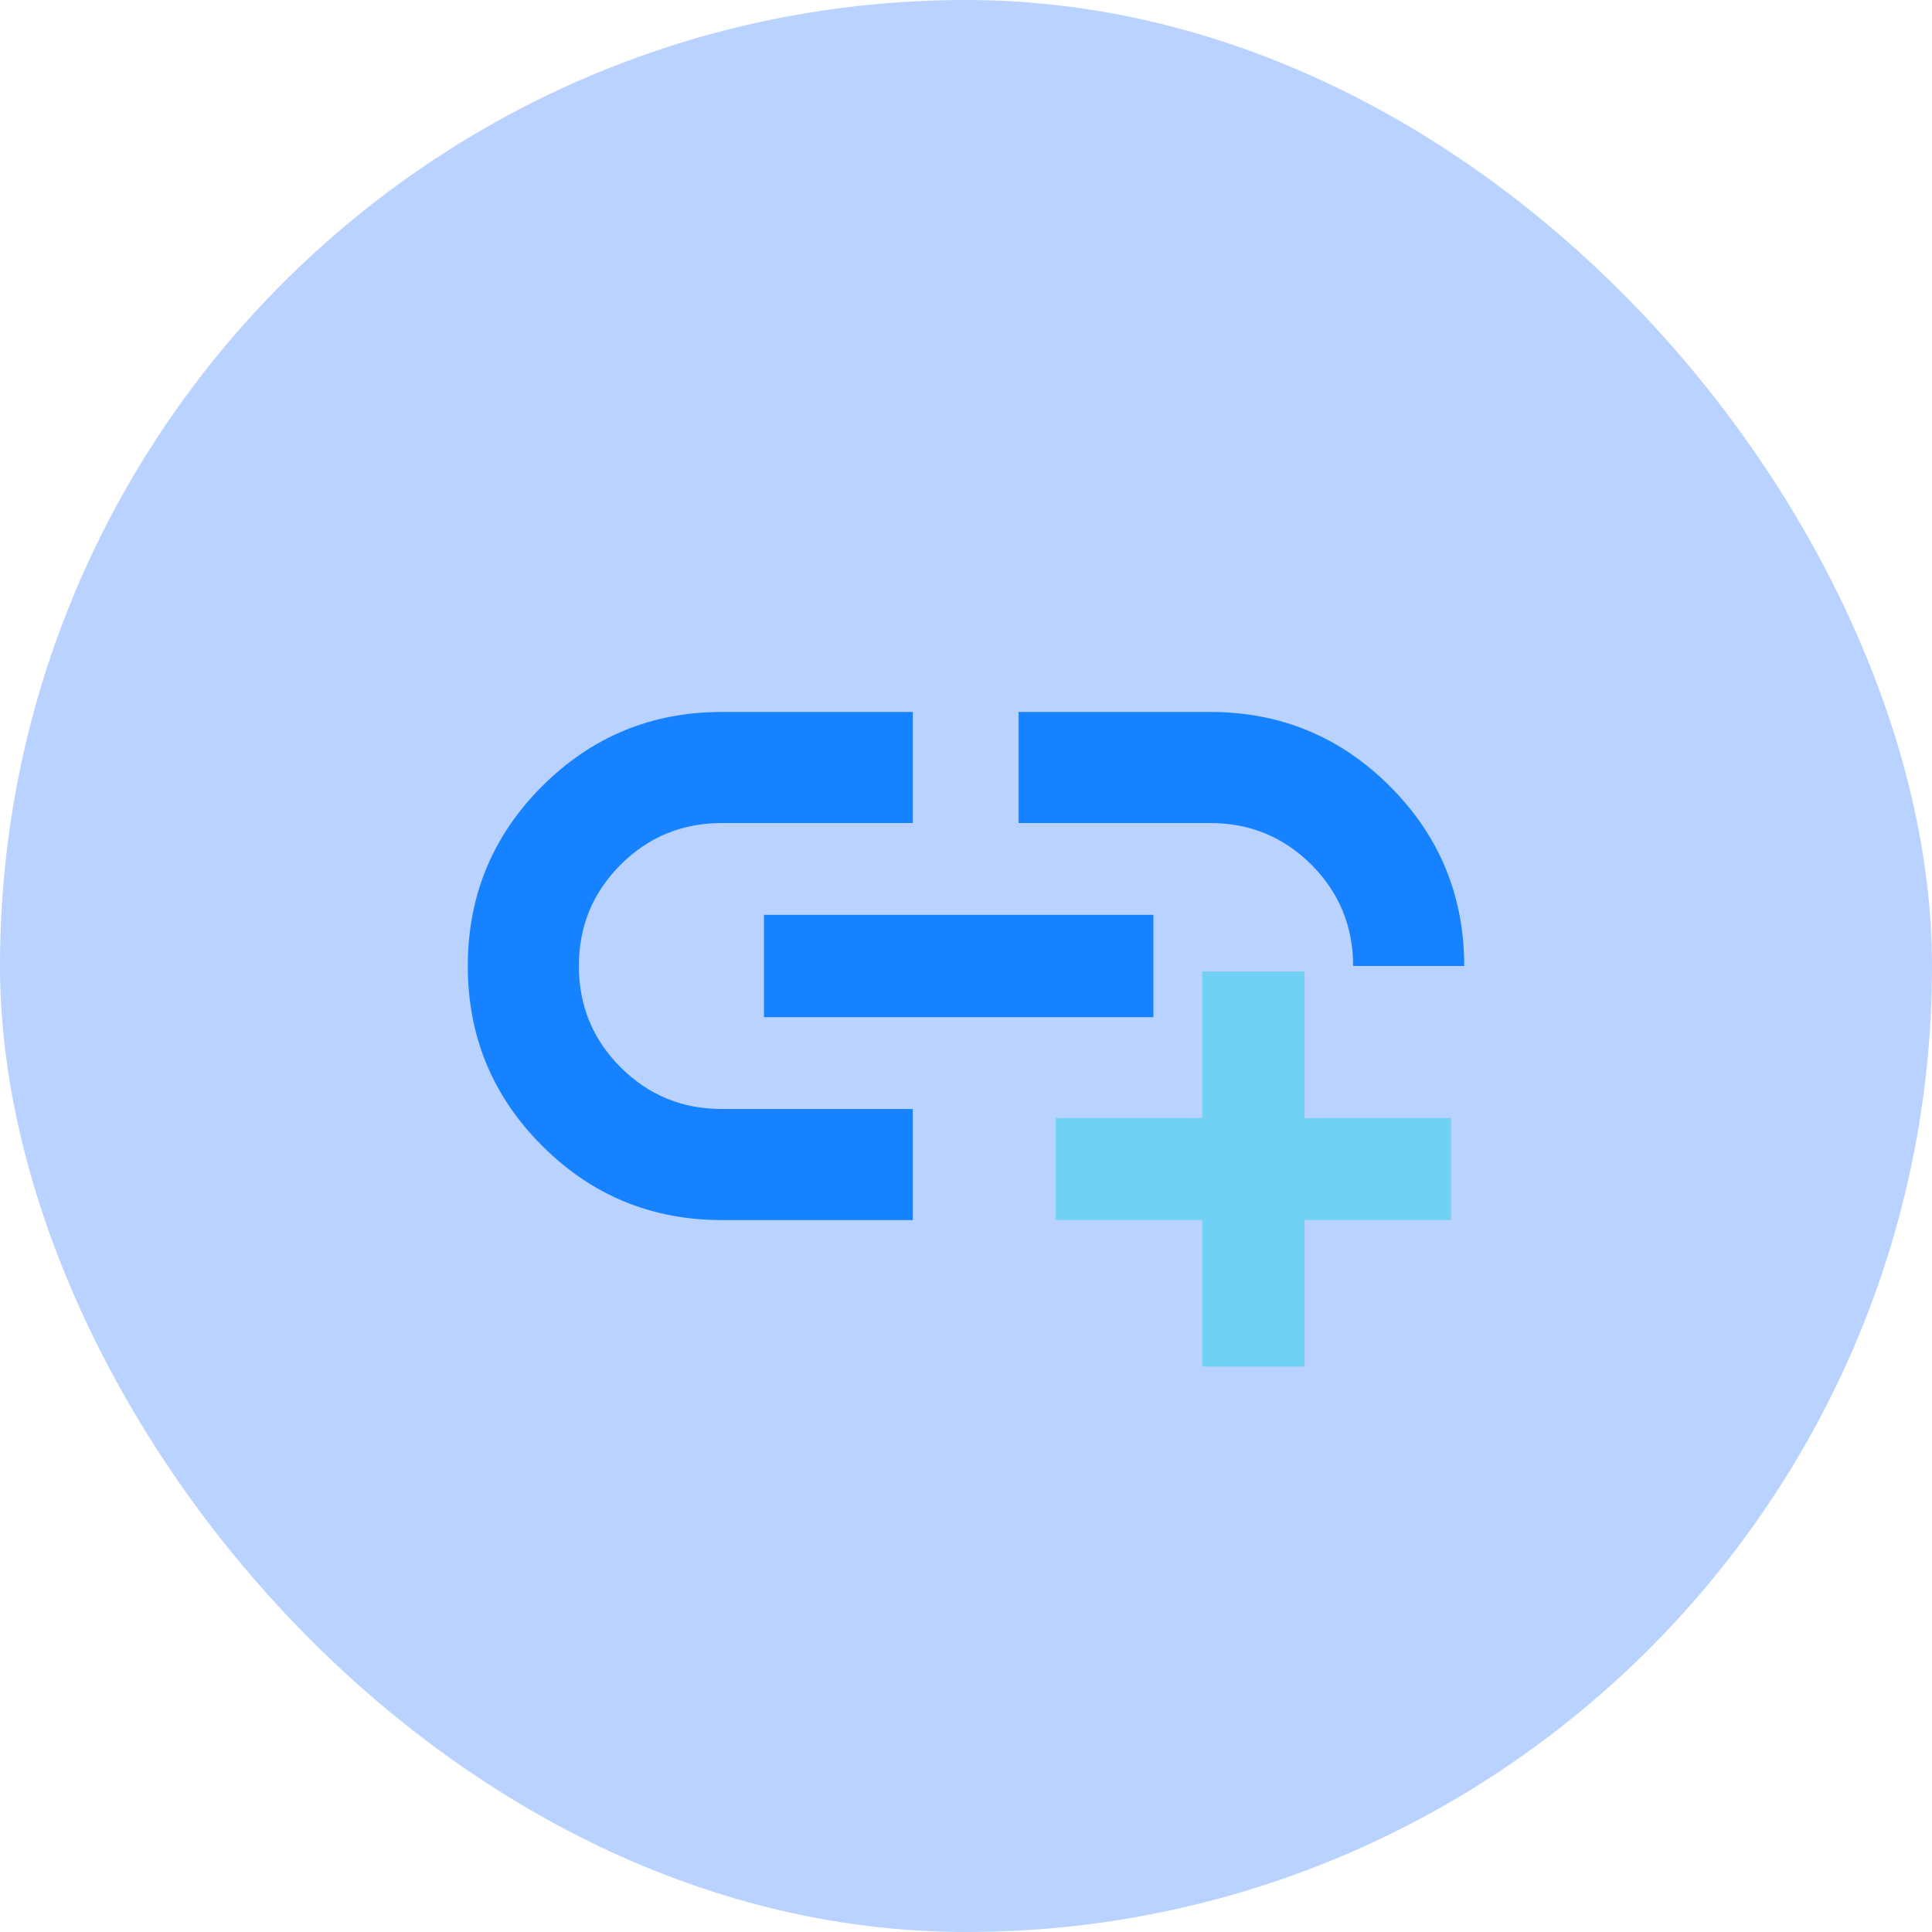<svg xmlns="http://www.w3.org/2000/svg" fill="none" viewBox="0 0 61 61" height="61" width="61">
<rect fill-opacity="0.3" fill="#1769FF" rx="30.5" height="61" width="61"></rect>
<path fill="#1782FF" d="M28.82 38.522H22.791C20.572 38.522 18.68 37.74 17.116 36.176C15.552 34.612 14.77 32.72 14.77 30.501C14.77 28.282 15.552 26.39 17.116 24.825C18.68 23.261 20.572 22.479 22.791 22.479H28.82V25.986H22.795C21.54 25.986 20.473 26.425 19.595 27.302C18.716 28.18 18.277 29.246 18.277 30.5C18.277 31.754 18.716 32.82 19.595 33.698C20.473 34.576 21.54 35.015 22.795 35.015H28.82V38.522ZM24.121 32.115V28.885H36.417V32.115H24.121ZM46.23 30.5H42.722C42.722 29.246 42.283 28.18 41.406 27.302C40.528 26.425 39.462 25.986 38.208 25.986H32.161V22.479H38.208C40.427 22.479 42.319 23.261 43.883 24.825C45.447 26.389 46.23 28.281 46.23 30.5Z"></path>
<path fill="#70D1F5" d="M37.959 38.522V43.147H41.19V38.522H45.815V35.3H41.19V30.675H37.959V35.3H33.334V38.522H37.959Z"></path>
</svg>
